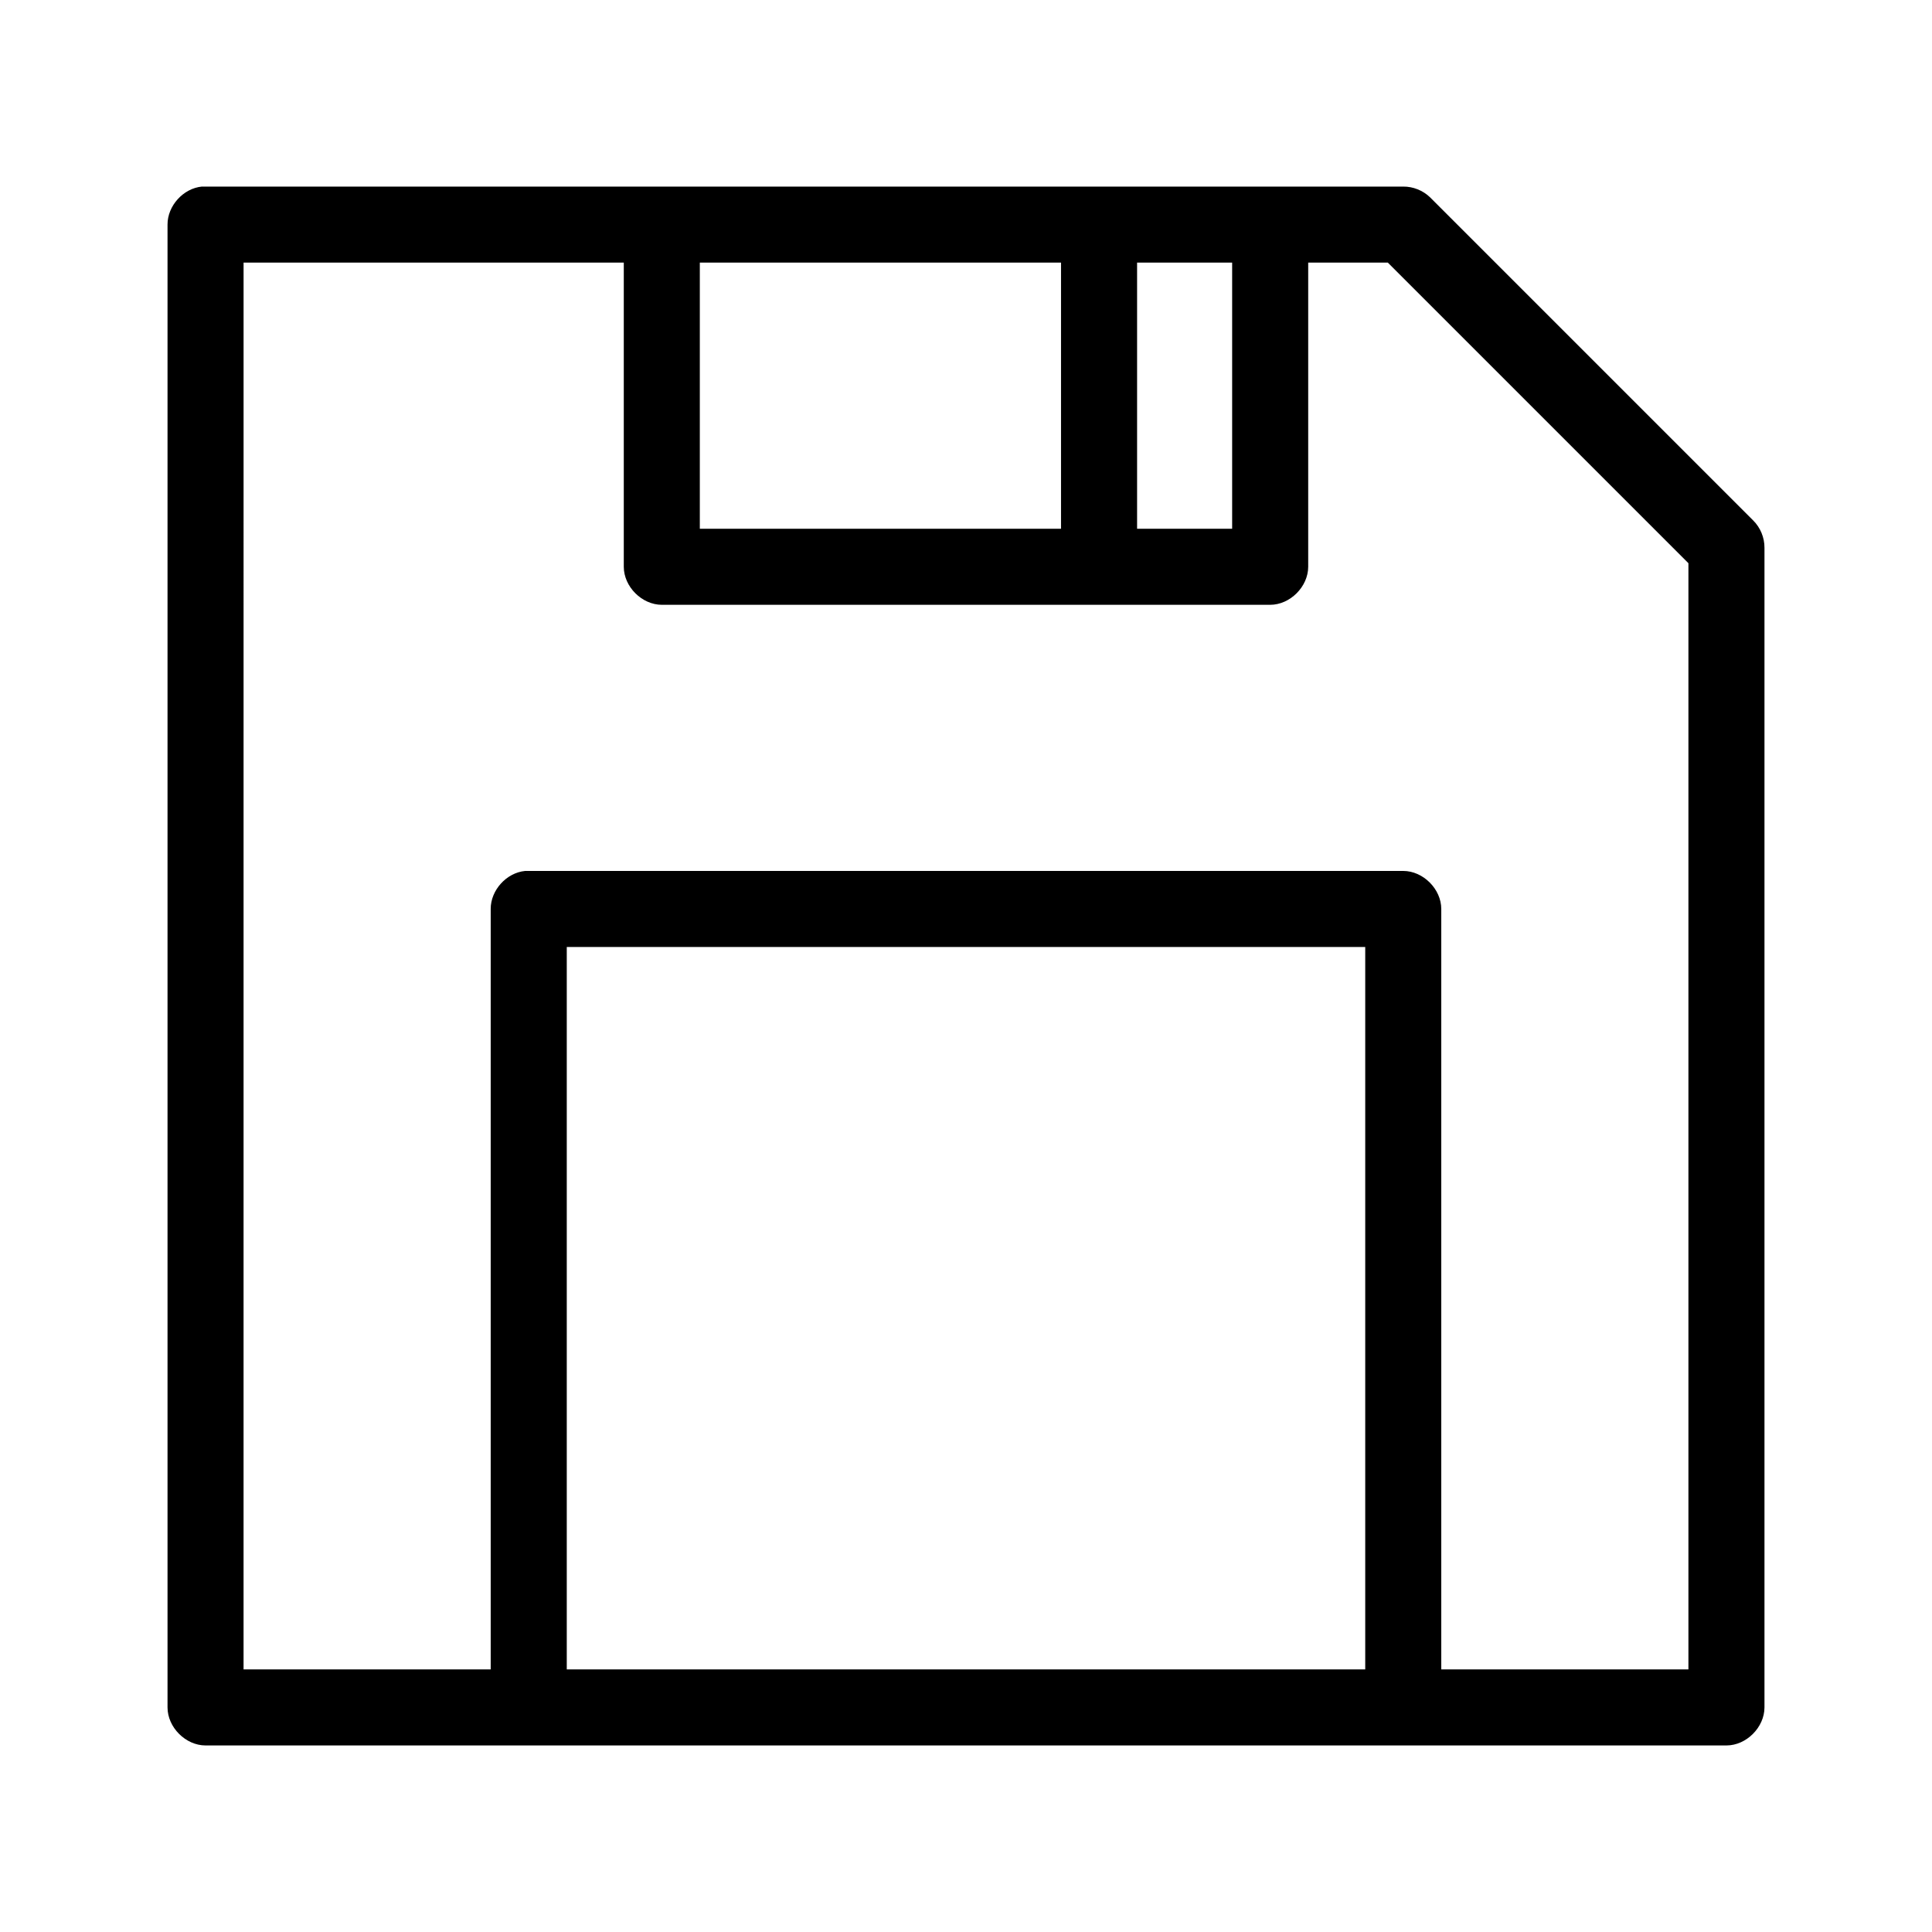 <?xml version="1.0" encoding="UTF-8"?>
<!-- Uploaded to: SVG Repo, www.svgrepo.com, Generator: SVG Repo Mixer Tools -->
<svg fill="#000000" width="800px" height="800px" version="1.1" viewBox="144 144 512 512" xmlns="http://www.w3.org/2000/svg">
 <path d="m197.53 193.44c-4.953 0.465-9.152 5.102-9.133 10.074v392.97c0 5.277 4.801 10.078 10.078 10.078h403.05c5.277 0 10.074-4.801 10.078-10.078v-307.32c0.02-2.684-1.082-5.356-2.992-7.242l-85.648-85.648c-1.875-1.809-4.477-2.848-7.086-2.828h-318.34zm11.02 20.152h100.76v80.609c0 5.277 4.801 10.074 10.078 10.078h161.22c5.277 0 10.074-4.801 10.078-10.078v-80.609h21.098l79.664 79.664v293.15h-65.496v-201.52c0-5.277-4.801-10.074-10.078-10.078h-232.7c-4.953 0.469-9.152 5.102-9.133 10.078v201.52h-65.496zm120.91 0h95.723v70.535h-95.723zm115.88 0h25.191v70.535h-25.191zm-151.14 181.37h211.6v191.45h-211.6z"/>
</svg>